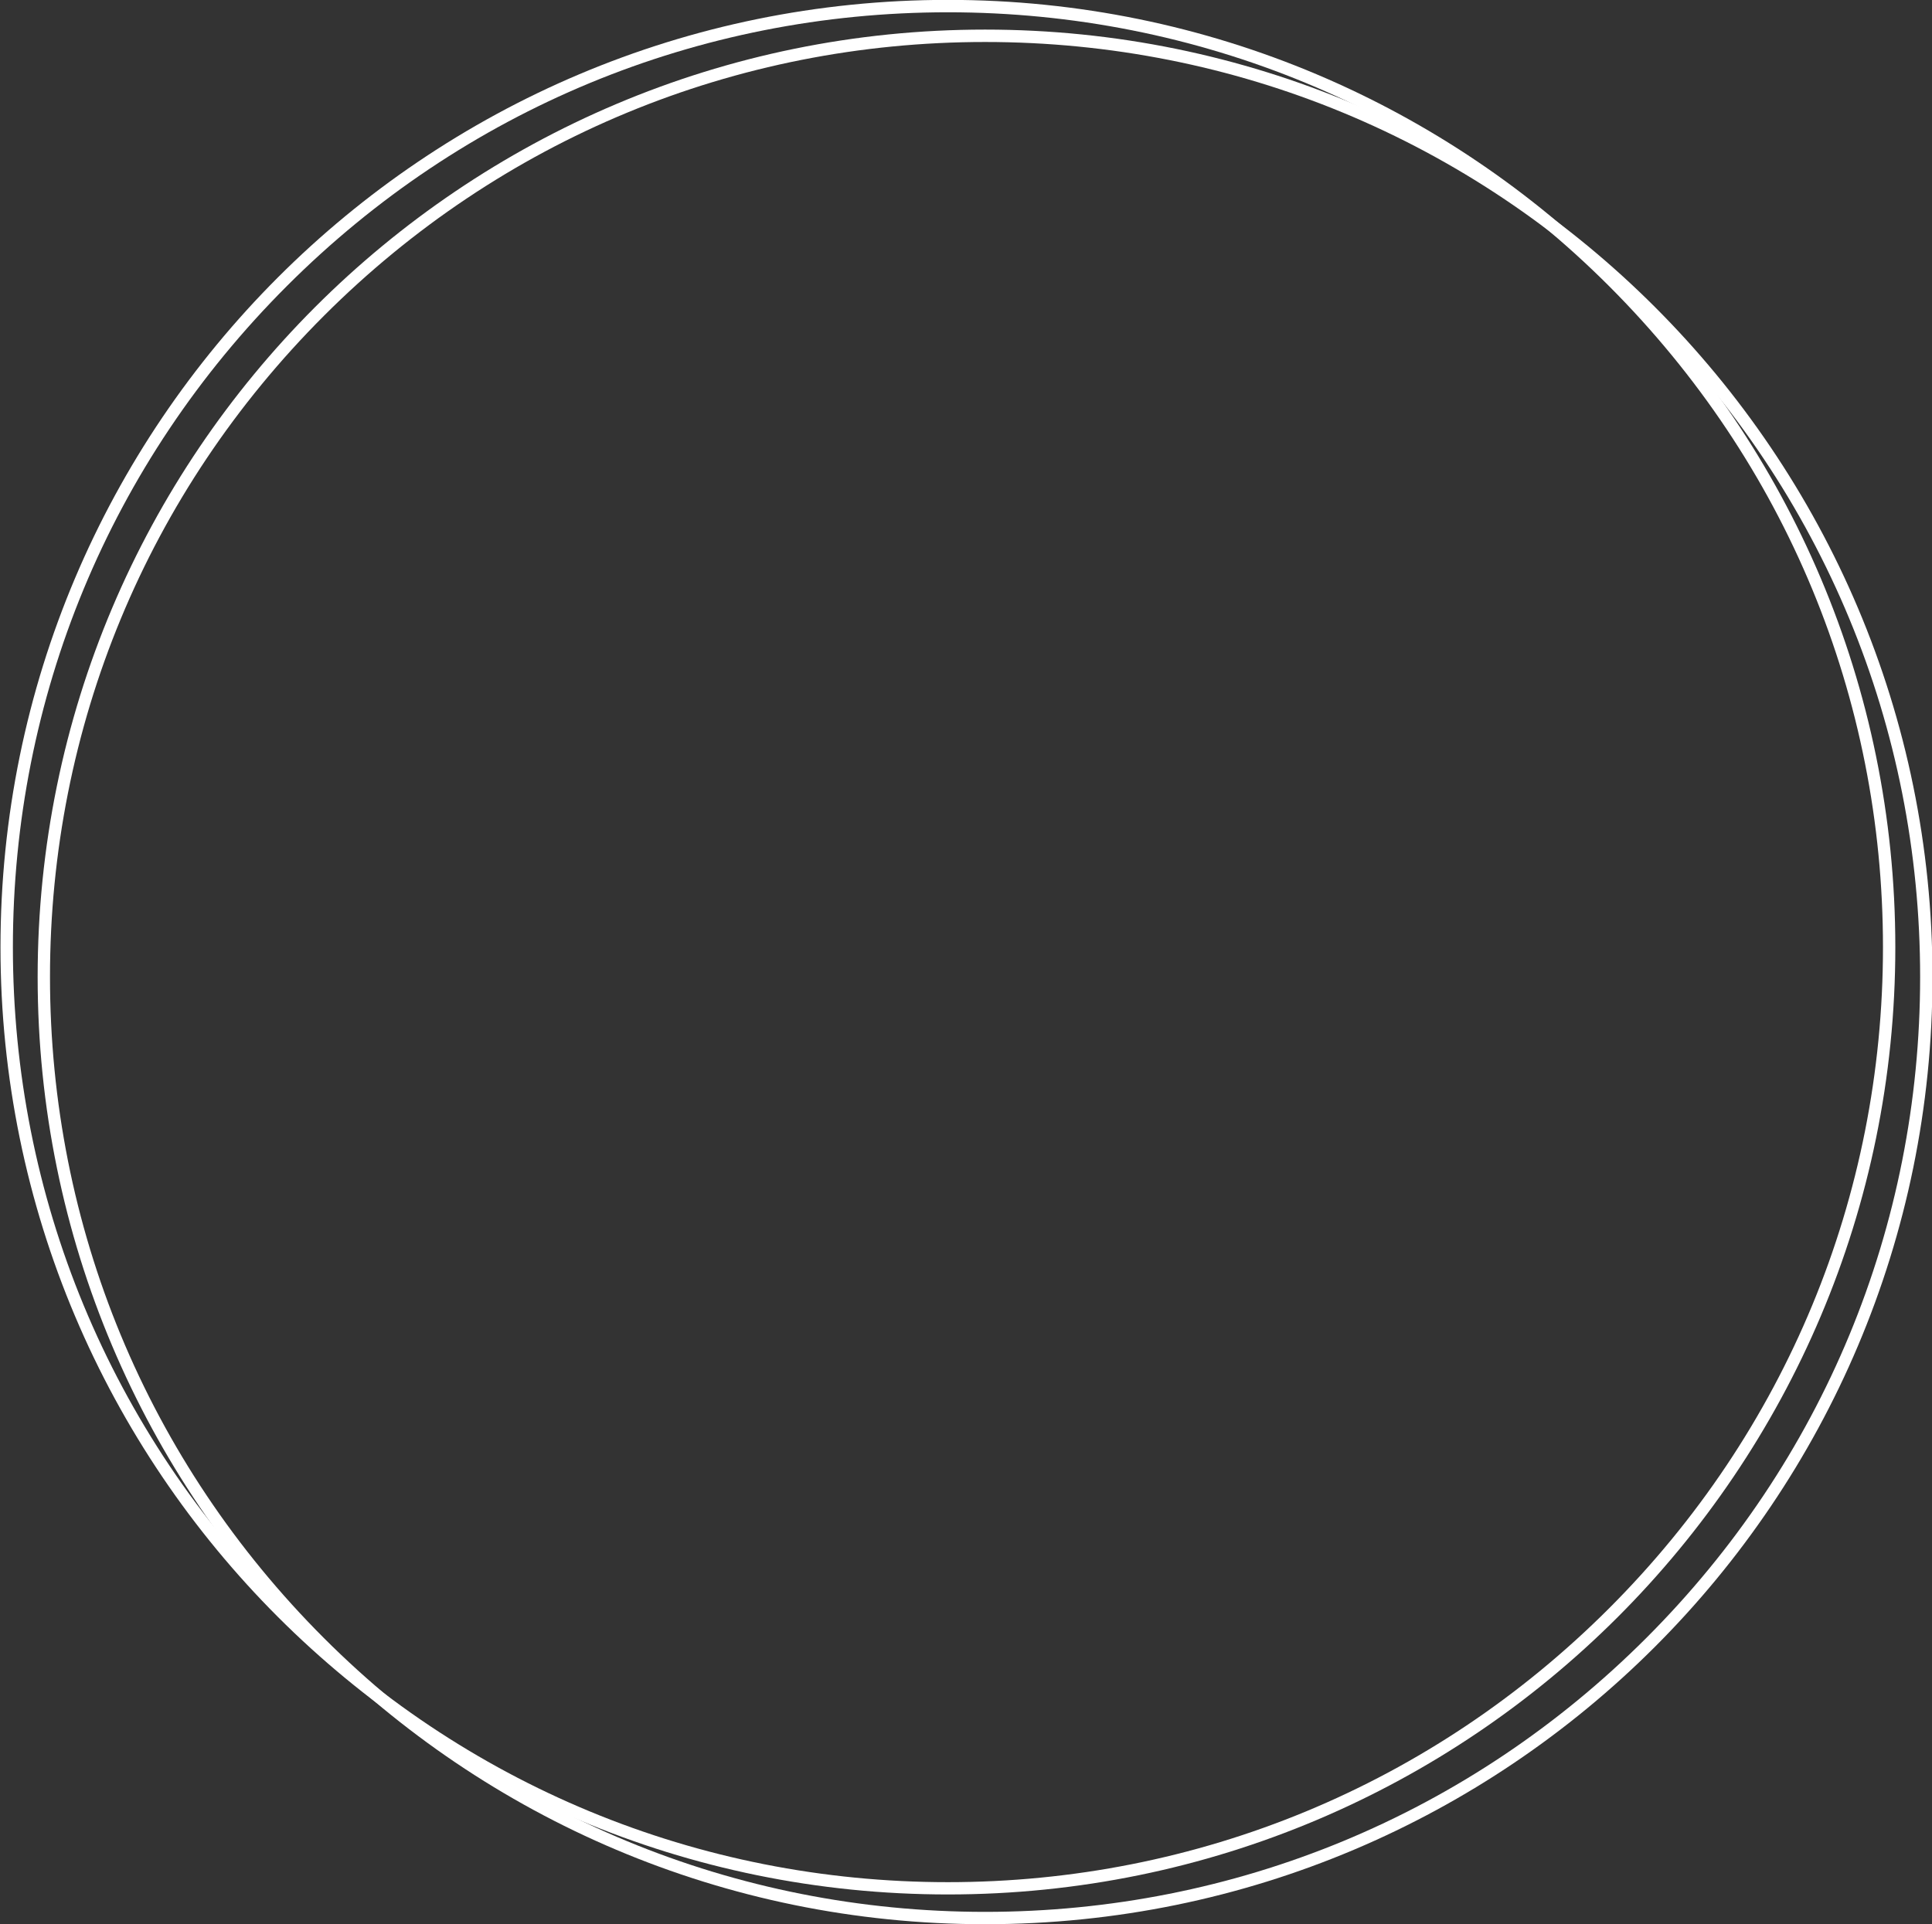 <?xml version="1.0" encoding="UTF-8"?>          
<svg
viewBox="14.573 1.691 331.68 330.41"
width="331.68"
height="330.41"
xmlns="http://www.w3.org/2000/svg"
>
<rect x="14.573" y="1.691" width="331.68" height="330.41" fill="#333333" stroke="none"/>
<g transform="matrix(1, 0, 0, 1, 14.656, 1.671)">
    <path
    style="fill:#fff"
    d="M169.03,7.23c42.88,0,83.19,16.7,113.51,47.02s47.02,70.63,47.02,113.51-16.7,83.19-47.02,113.51c-30.32,30.32-70.63,47.02-113.51,47.02s-83.19-16.7-113.51-47.02c-30.32-30.32-47.02-70.63-47.02-113.51S25.21,84.57,55.52,54.25C85.84,23.93,126.15,7.23,169.03,7.23m0-2.13C79.2,5.1,6.38,77.92,6.38,167.76s72.82,162.65,162.65,162.65,162.65-72.82,162.65-162.65S258.86,5.1,169.03,5.1h0Z"
    />
    <path
    style="fill:#fff"
    d="M162.65,2.13c42.88,0,83.19,16.7,113.51,47.02s47.02,70.63,47.02,113.51-16.7,83.19-47.02,113.51c-30.32,30.32-70.63,47.02-113.51,47.02s-83.19-16.7-113.51-47.02C18.83,245.84,2.13,205.53,2.13,162.65S18.83,79.46,49.15,49.15C79.46,18.83,119.78,2.13,162.65,2.13m0-2.13C72.82,0,0,72.82,0,162.65s72.82,162.65,162.65,162.65,162.65-72.82,162.65-162.65S252.48,0,162.65,0h0Z"
    />
</g>
</svg>
